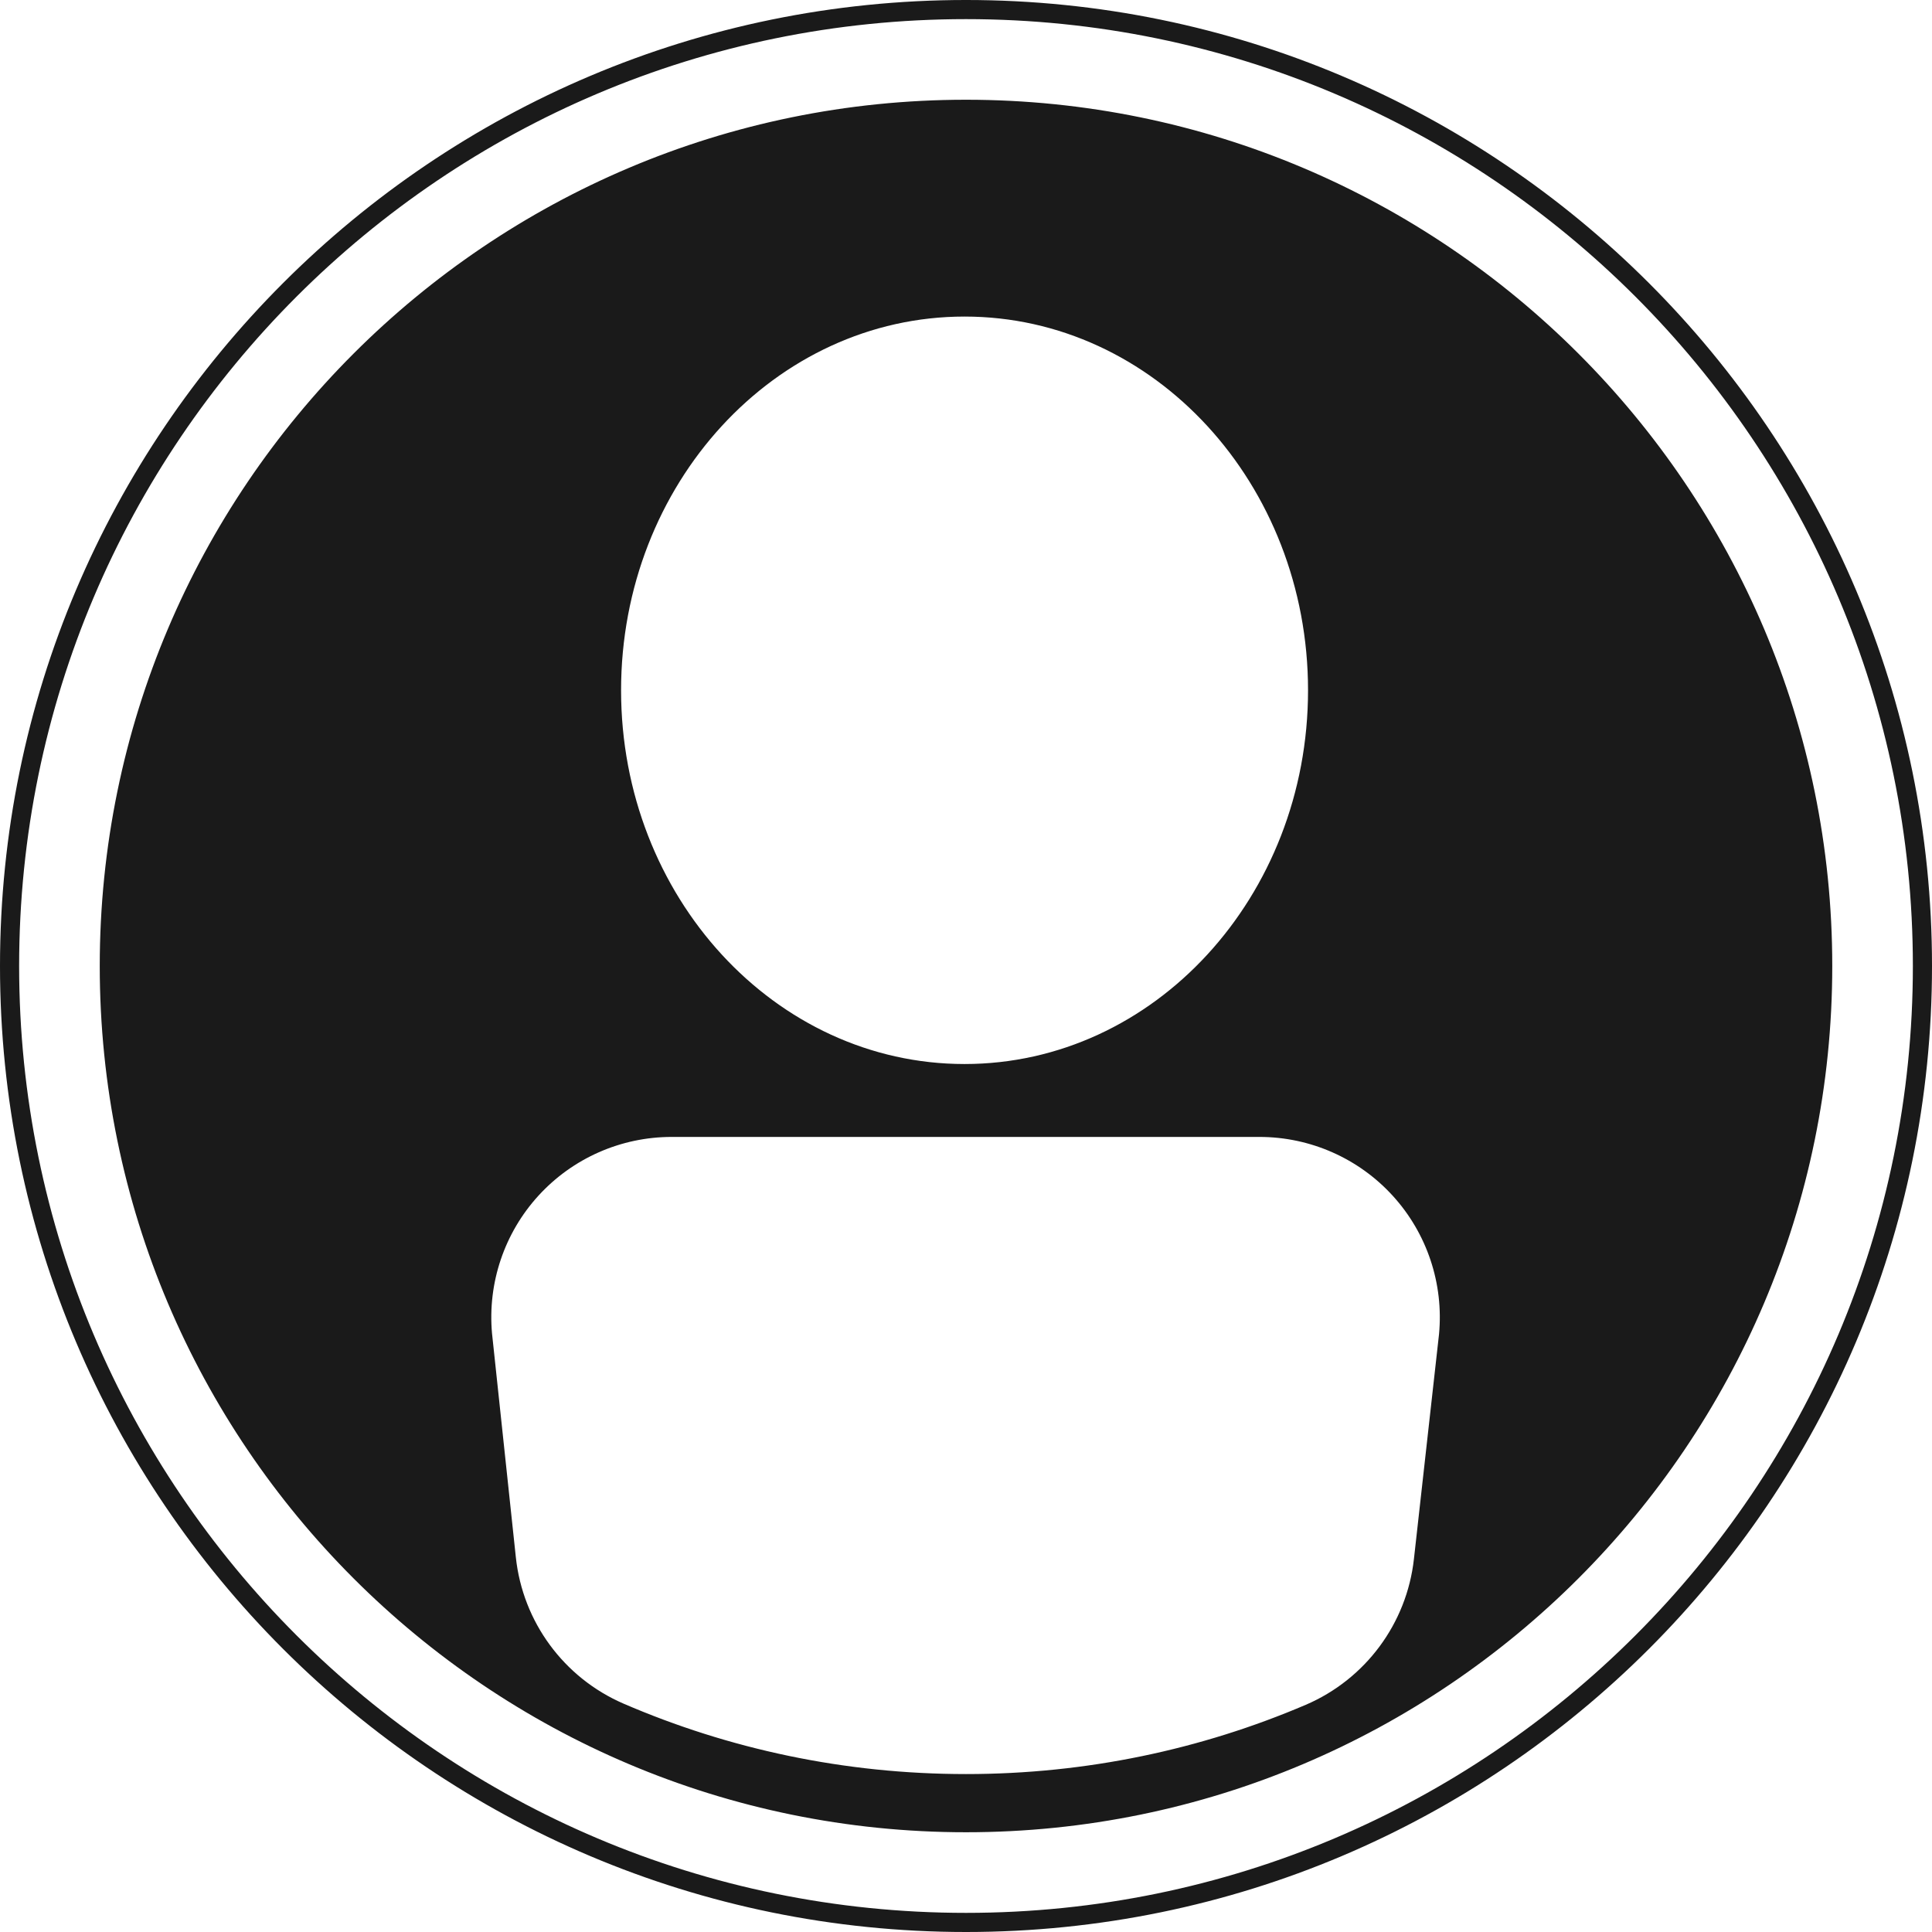 <?xml version="1.0" encoding="UTF-8"?><svg xmlns="http://www.w3.org/2000/svg" xmlns:xlink="http://www.w3.org/1999/xlink" height="4040.0" preserveAspectRatio="xMidYMid meet" version="1.0" viewBox="0.0 -0.0 4040.0 4040.0" width="4040.0" zoomAndPan="magnify"><g id="change1_1"><path d="M 2020 -0.004 C 905.133 -0.004 0 905.129 0 2020 C 0 3134.867 905.133 4040 2020 4040 C 3134.871 4040 4040.004 3134.867 4040.004 2020 C 4040.004 905.129 3134.871 -0.004 2020 -0.004 Z M 2020 40 C 3112.785 40 4000 927.215 4000 2020 C 4000 3112.793 3112.785 4000 2020 4000 C 927.207 4000 40 3112.793 40 2020 C 40 927.215 927.207 40 2020 40 Z M 2020 208.562 C 3019.742 208.562 3831.438 1020.258 3831.438 2020 C 3831.438 3019.746 3019.742 3831.418 2020 3831.418 C 1020.254 3831.418 208.582 3019.746 208.582 2020 C 208.582 1020.258 1020.254 208.562 2020 208.562 Z M 1303.734 3562.41 C 1179.027 3508.398 1093.043 3391.457 1078.672 3256.32 C 1057.648 3058.934 1028.867 2788.316 1028.867 2788.316 C 1019.375 2682.859 1054.656 2578.27 1126.094 2500.113 C 1197.527 2421.961 1298.535 2377.441 1404.418 2377.441 C 1761.684 2377.441 2275.926 2377.441 2633.734 2377.441 C 2739.914 2377.441 2841.164 2422.207 2912.621 2500.738 C 2984.074 2579.27 3019.121 2684.289 3009.133 2789.992 C 3009.133 2789.992 2978.746 3062.227 2956.637 3260.199 C 2941.594 3395.023 2855.266 3511.367 2730.598 3564.863 C 2512.387 3658.109 2272.172 3709.75 2020 3709.75 C 1765.633 3709.75 1523.441 3657.207 1303.734 3562.41 Z M 2016.984 661.961 C 2413.402 661.961 2735.23 1012.152 2735.23 1443.469 C 2735.23 1874.797 2413.402 2224.977 2016.984 2224.977 C 1620.57 2224.977 1298.727 1874.797 1298.727 1443.469 C 1298.727 1012.152 1620.57 661.961 2016.984 661.961" fill="#1a1a1a" fill-rule="evenodd"/></g></svg>